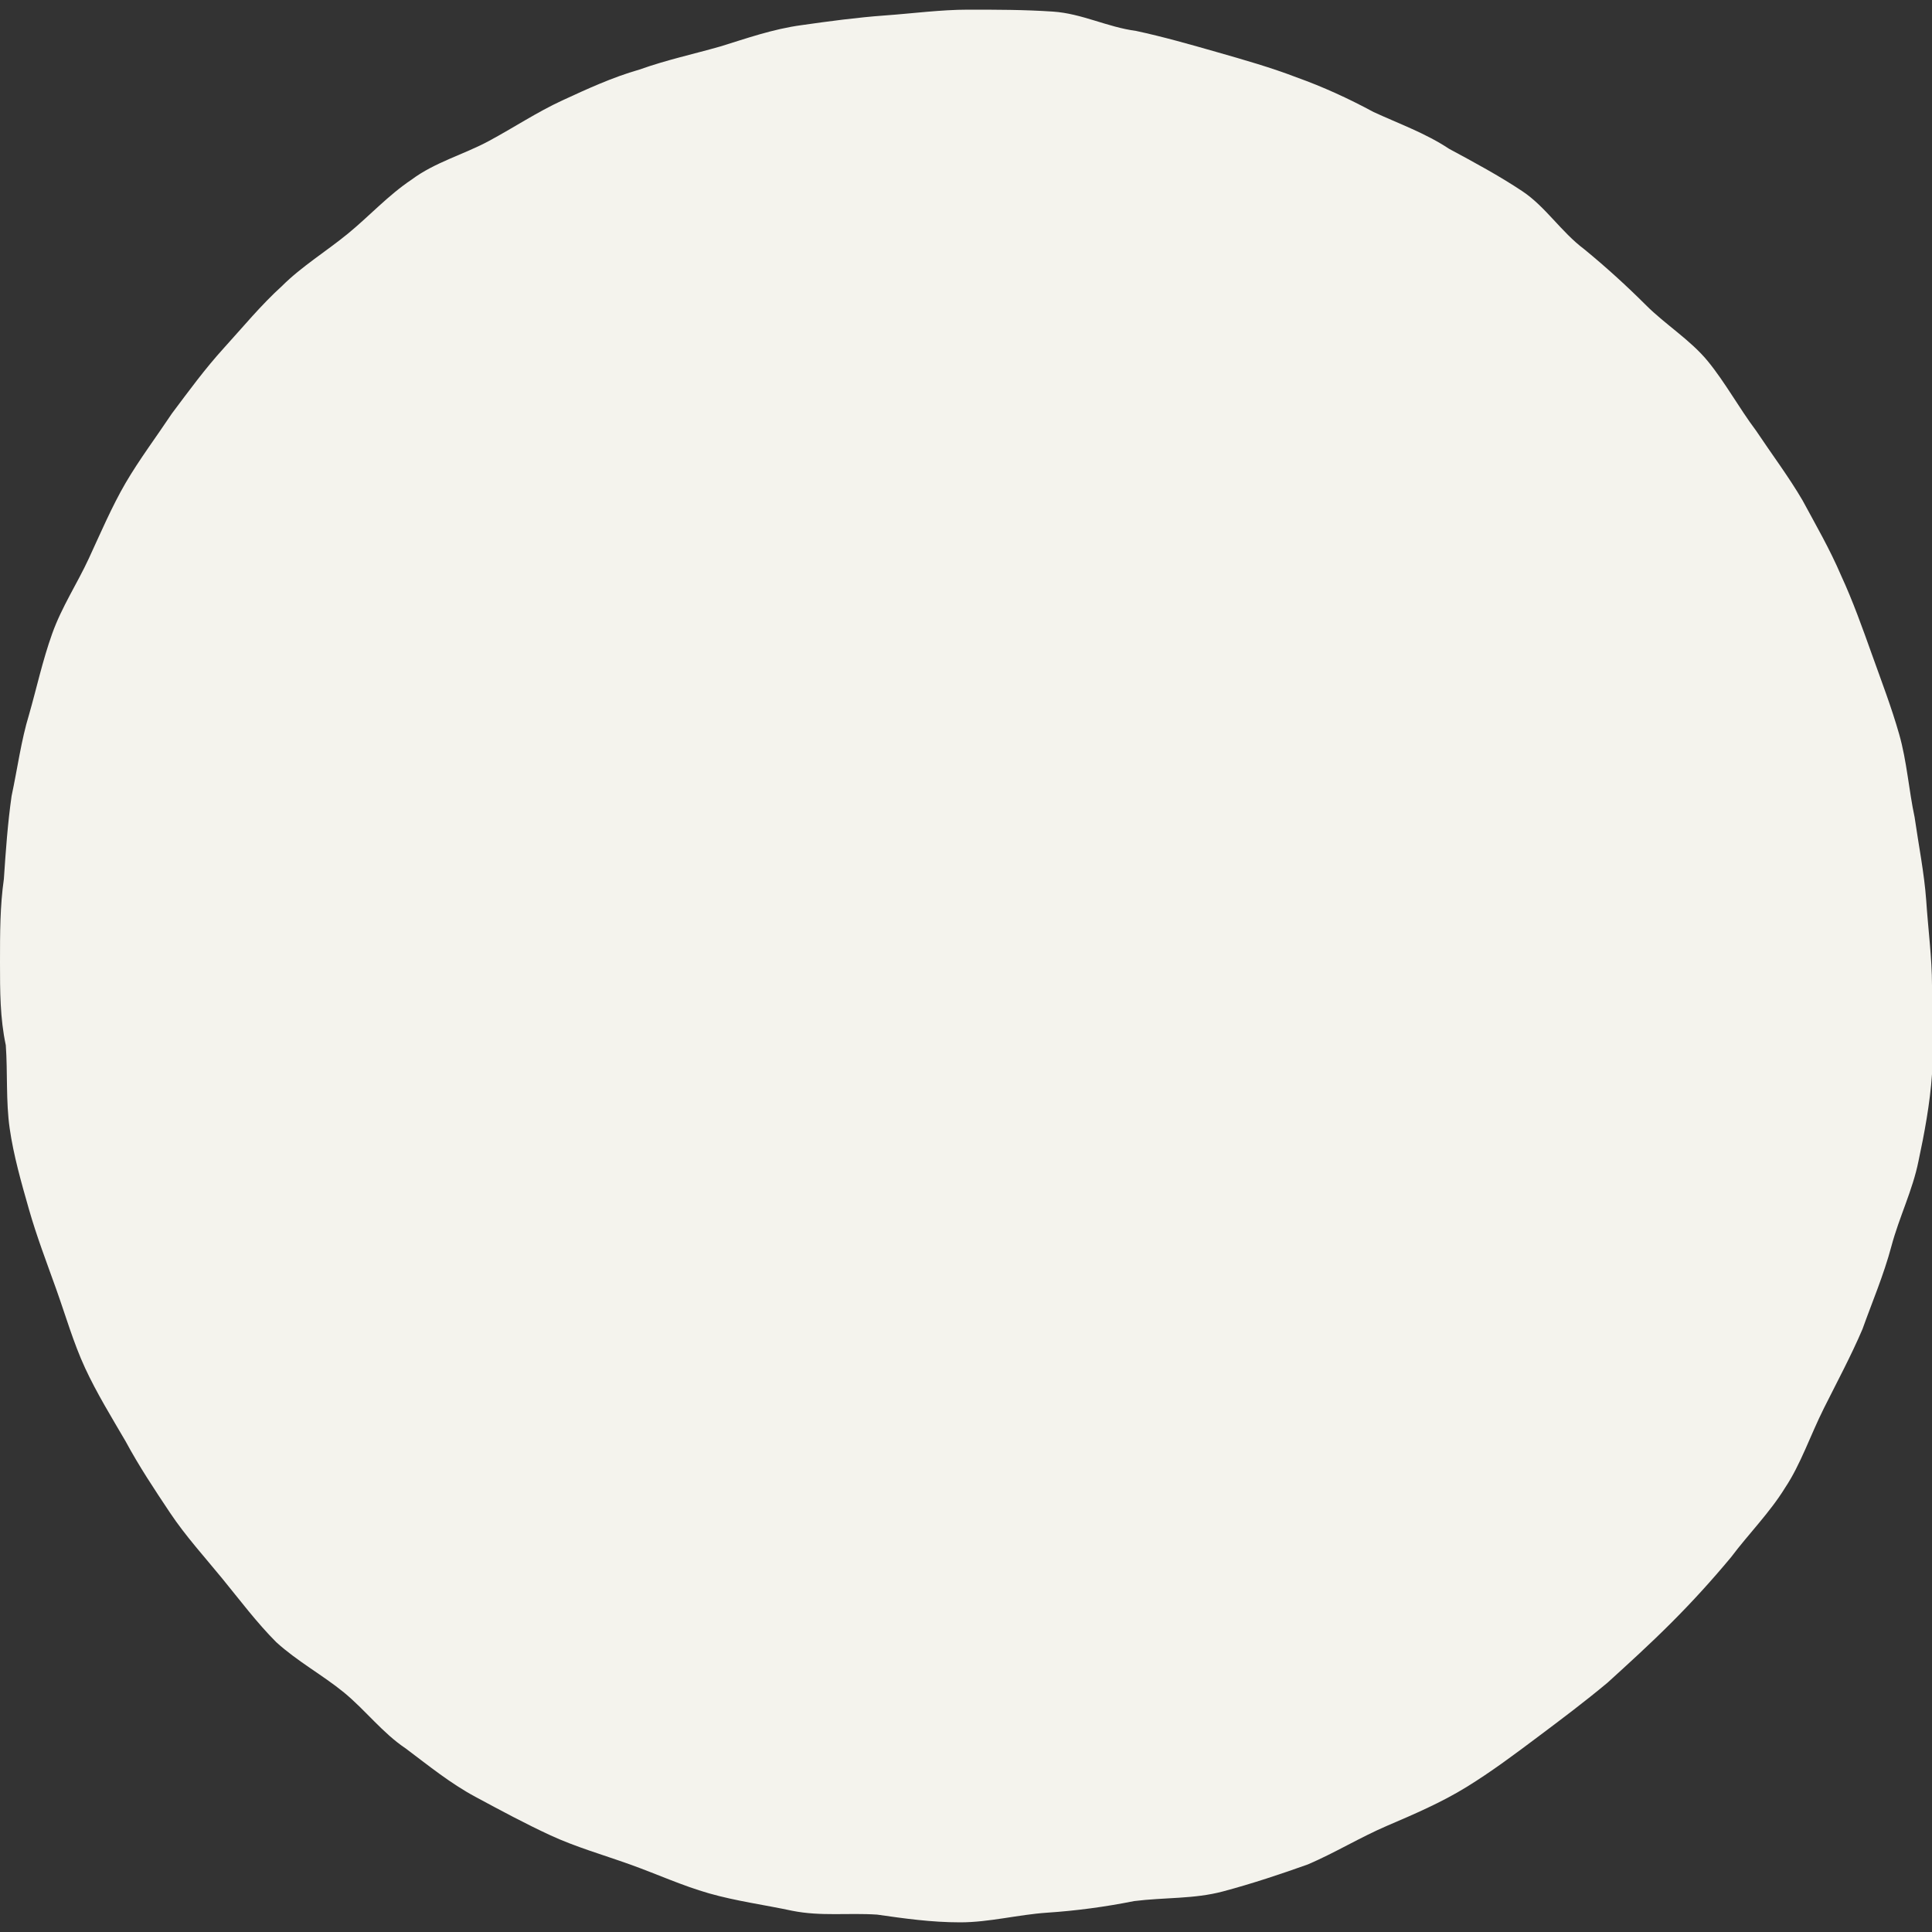 <?xml version="1.0" encoding="utf-8"?>
<!-- Generator: Adobe Illustrator 21.1.0, SVG Export Plug-In . SVG Version: 6.00 Build 0)  -->
<svg version="1.1" id="Layer_1" xmlns="http://www.w3.org/2000/svg" xmlns:xlink="http://www.w3.org/1999/xlink" x="0px" y="0px"
	 viewBox="0 0 100 100" style="enable-background:new 0 0 100 100;" xml:space="preserve">
<rect x="0" y="0" width="100" height="100" fill="#333333" stroke="none"/>
<style type="text/css">
	.st0{fill:#F4F3ED;}
</style>
<path class="st0" d="M100,51c0,1.5,0.1,3.1,0,4.6c-0.1,1.5-0.4,3.1-0.7,4.5c-0.3,1.5-1,2.9-1.4,4.4c-0.4,1.5-1,2.9-1.5,4.3
	c-0.6,1.4-1.3,2.7-2,4.1c-0.7,1.4-1.2,2.9-2,4.1c-0.8,1.3-1.9,2.4-2.8,3.6c-1,1.2-2,2.3-3.1,3.4c-1.1,1.1-2.2,2.1-3.3,3.1
	c-1.2,1-2.4,1.9-3.6,2.8c-1.2,0.9-2.4,1.8-3.7,2.6c-1.3,0.8-2.7,1.4-4.1,2c-1.4,0.6-2.7,1.4-4.1,2c-1.4,0.5-2.9,1-4.4,1.4
	c-1.5,0.4-3,0.3-4.6,0.5c-1.5,0.3-3,0.5-4.5,0.6c-1.5,0.1-3,0.5-4.5,0.5c-1.5,0-2.9-0.2-4.3-0.4c-1.5-0.1-2.9,0.1-4.4-0.2
	c-1.4-0.3-2.9-0.5-4.3-0.9c-1.4-0.4-2.7-1-4.1-1.5c-1.4-0.5-2.8-0.9-4.1-1.5c-1.3-0.6-2.6-1.3-3.9-2c-1.3-0.7-2.4-1.6-3.6-2.5
	c-1.2-0.8-2.1-2-3.2-2.9c-1.1-0.9-2.4-1.6-3.5-2.6c-1-1-1.9-2.2-2.8-3.3c-0.9-1.1-1.9-2.2-2.7-3.4c-0.8-1.2-1.6-2.4-2.3-3.7
	c-0.7-1.2-1.5-2.5-2.1-3.8c-0.6-1.3-1-2.7-1.5-4.1c-0.5-1.4-1-2.7-1.4-4.1c-0.4-1.4-0.8-2.8-1-4.2c-0.2-1.4-0.1-2.9-0.2-4.3
	C0,52.7,0,51.3,0,49.8c0-1.5,0-2.9,0.2-4.3c0.1-1.5,0.2-2.9,0.4-4.3c0.3-1.4,0.5-2.9,0.9-4.2c0.4-1.4,0.7-2.8,1.2-4.2
	c0.5-1.4,1.3-2.6,1.9-3.9c0.6-1.3,1.2-2.7,1.9-3.9c0.7-1.2,1.6-2.4,2.4-3.6c0.9-1.2,1.7-2.3,2.7-3.4c1-1.1,1.9-2.2,3-3.2
	c1-1,2.3-1.8,3.4-2.7c1.1-0.9,2.1-2,3.3-2.8C22.5,8.4,24,8,25.3,7.3c1.3-0.7,2.5-1.5,3.8-2.1c1.3-0.6,2.6-1.2,4-1.6
	c1.4-0.5,2.8-0.8,4.2-1.2C38.6,2,40,1.5,41.5,1.3c1.4-0.2,2.9-0.4,4.3-0.5c1.4-0.1,2.9-0.3,4.3-0.3c1.5,0,2.9,0,4.4,0.1
	c1.5,0.1,2.8,0.8,4.3,1c1.4,0.3,2.8,0.7,4.2,1.1c1.4,0.4,2.8,0.8,4.1,1.3c1.4,0.5,2.7,1.1,4,1.8c1.3,0.6,2.7,1.1,3.9,1.9
	c1.3,0.7,2.6,1.4,3.8,2.2c1.2,0.8,2,2.1,3.2,3c1.1,0.9,2.2,1.9,3.2,2.9c1,1,2.3,1.8,3.2,2.9c0.9,1.1,1.6,2.4,2.5,3.6
	c0.8,1.2,1.7,2.4,2.4,3.6c0.7,1.3,1.4,2.5,2,3.9c0.6,1.3,1.1,2.7,1.6,4.1c0.5,1.4,1,2.7,1.4,4.1c0.4,1.4,0.5,2.9,0.8,4.3
	c0.2,1.4,0.5,2.9,0.6,4.3C99.8,48.1,100,49.6,100,51z"/>
</svg>
